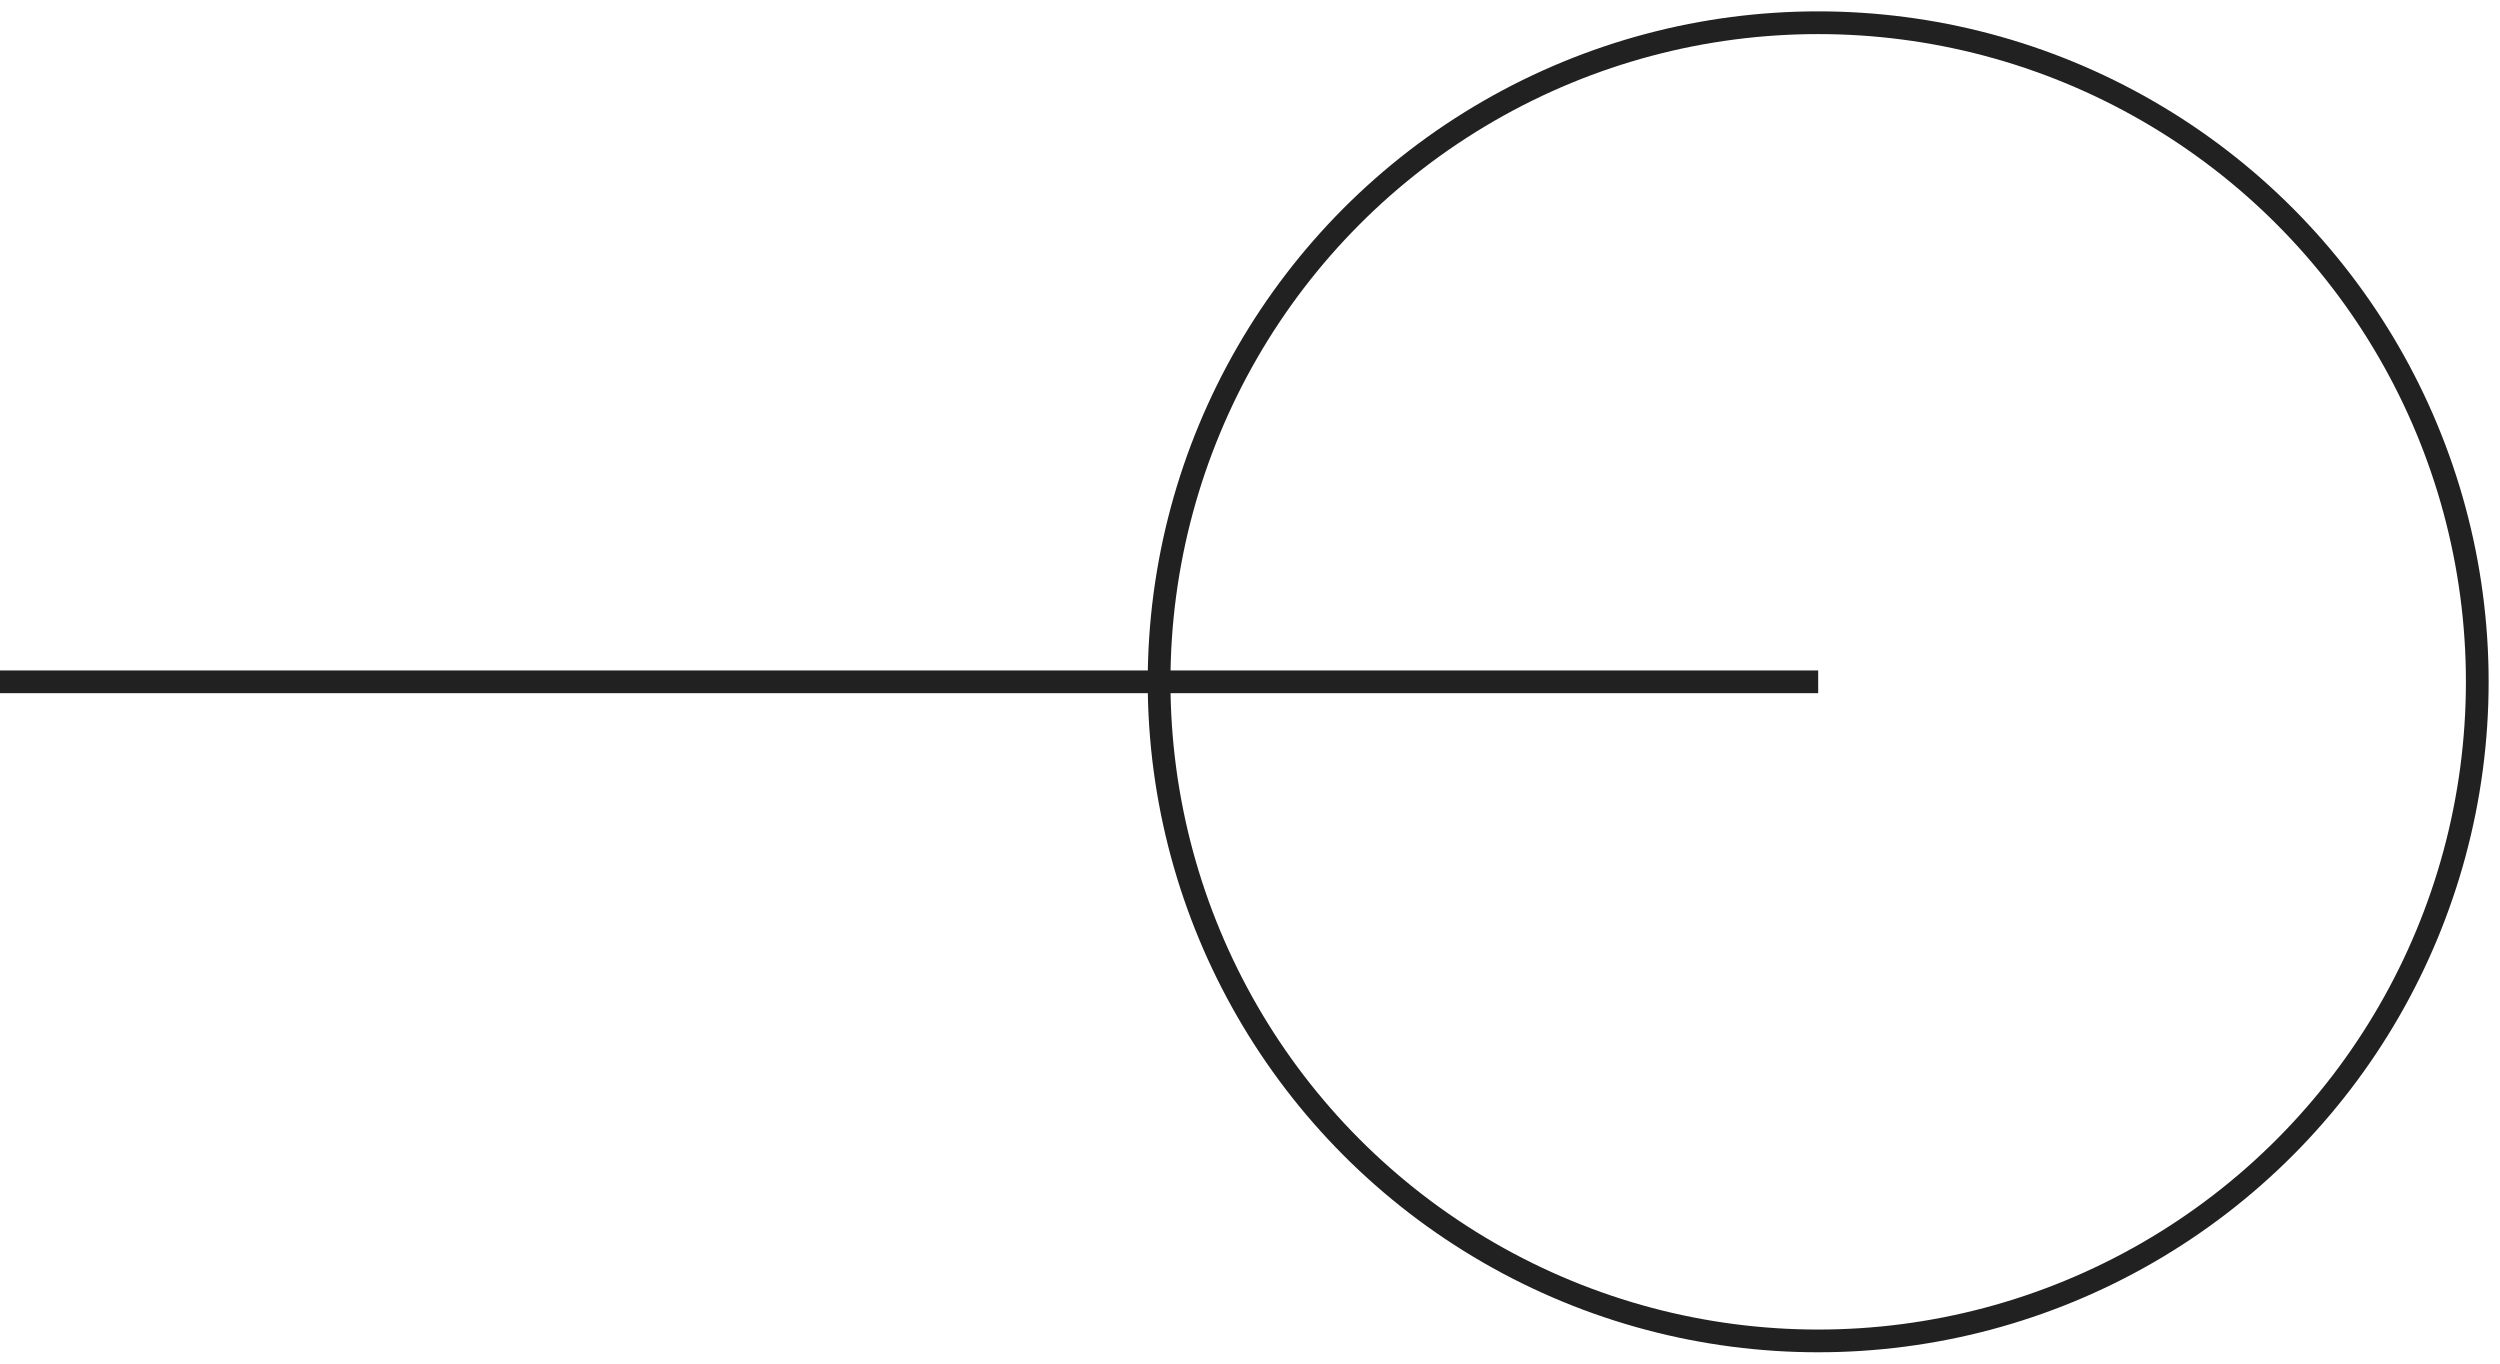 <?xml version="1.0" encoding="utf-8"?>
<!-- Generator: Adobe Illustrator 15.0.0, SVG Export Plug-In  -->
<!DOCTYPE svg PUBLIC "-//W3C//DTD SVG 1.1//EN" "http://www.w3.org/Graphics/SVG/1.1/DTD/svg11.dtd">
<svg version="1.1"
	 xmlns="http://www.w3.org/2000/svg" xmlns:xlink="http://www.w3.org/1999/xlink" xmlns:a="http://ns.adobe.com/AdobeSVGViewerExtensions/3.0/"
	 x="0px" y="0px" width="110px" height="60px" viewBox="0 -0.5 110 60" enable-background="new 0 -0.5 110 60" xml:space="preserve"
	>
<defs>
</defs>
<circle fill="none" stroke="#212121" stroke-miterlimit="10" cx="80" cy="29.5" r="29"/>
<line fill="none" stroke="#212121" stroke-miterlimit="10" x1="80" y1="29.5" x2="0" y2="29.5"/>
</svg>

